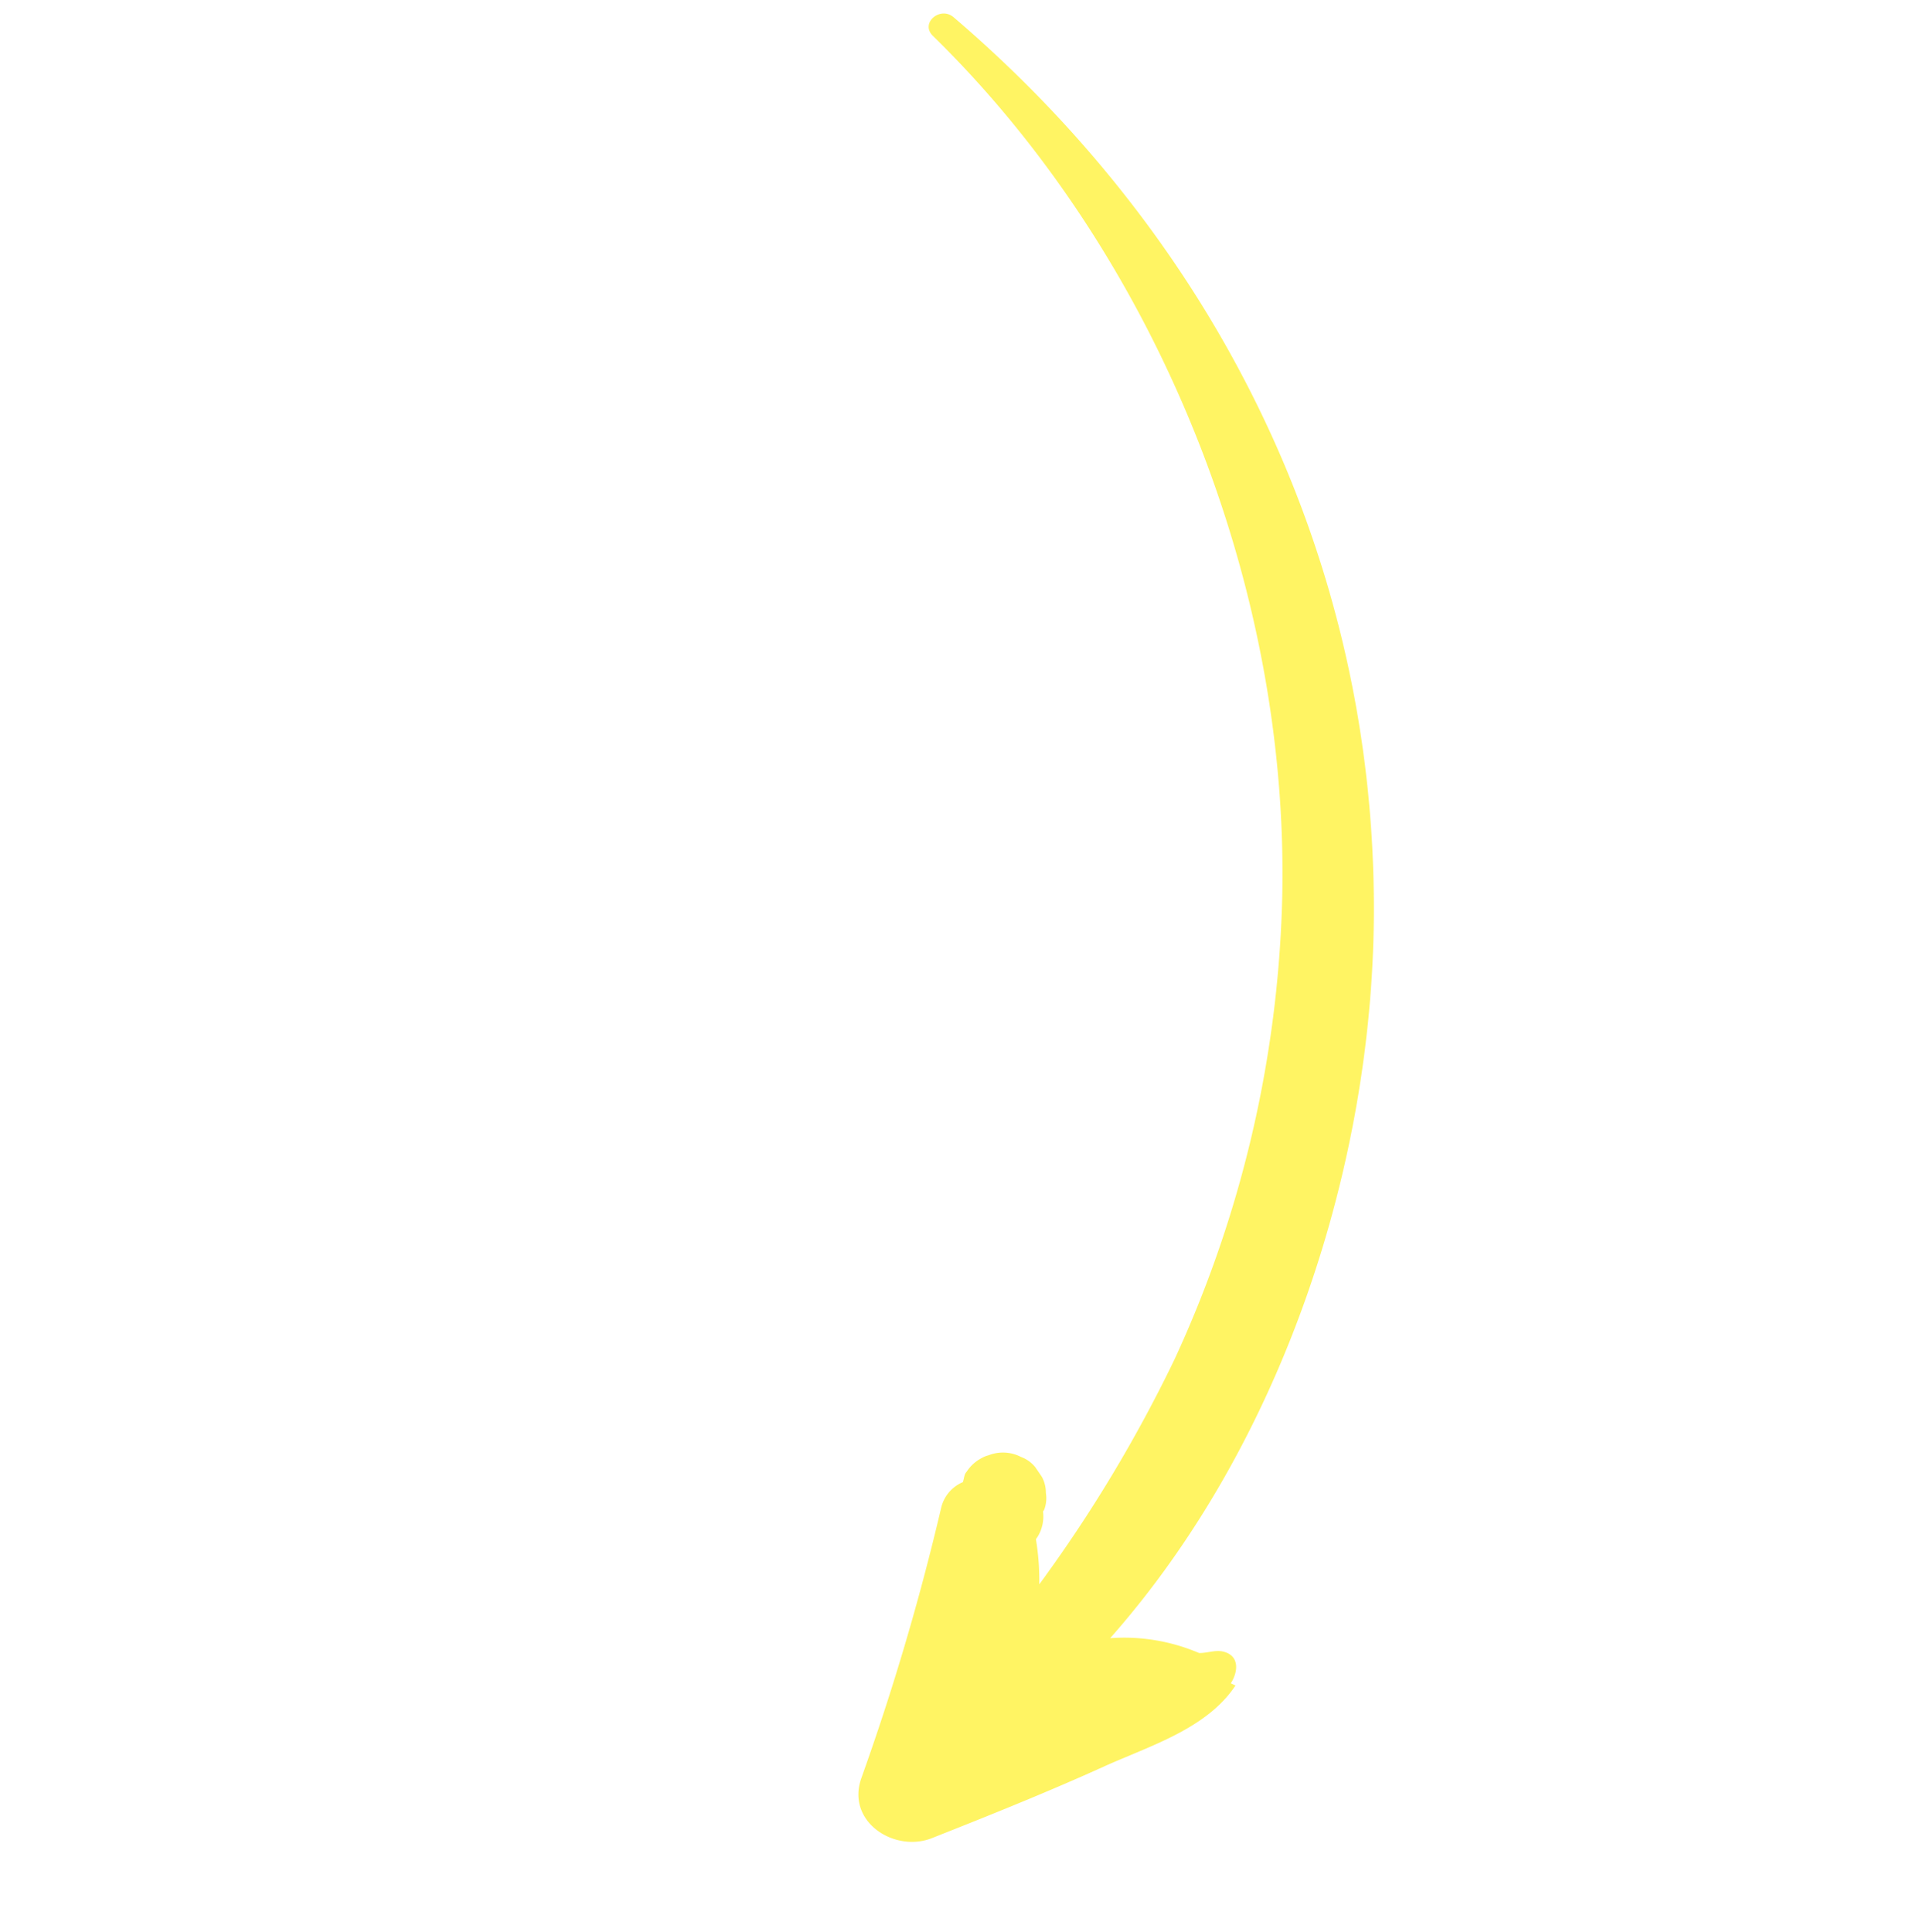 <svg xmlns="http://www.w3.org/2000/svg" width="209.296" height="210.615" viewBox="0 0 209.296 210.615"><path id="Path_85" data-name="Path 85" d="M5.685,39.116c-.611.635-.915,1.558-1.652,2.062-1.516,1.036-2.715-.219-3.126-1.7-.173.075-.345.145-.518.219C-1.028,34.2,1.757,28.353,3.418,23.137,5.471,16.675,7.8,10.335,10.164,3.98,11.7-.158,17.8-1.81,20.195,2.669a271.2,271.2,0,0,0,16.04,26.122,4.049,4.049,0,0,1,.518,3.662c.2.354.5.649.55.947a.443.443,0,0,1,.01.079.138.138,0,0,1,.009.042,4.355,4.355,0,0,1,0,2.244,2.776,2.776,0,0,1-.266.719A4.29,4.29,0,0,1,34.546,39a3.608,3.608,0,0,1-1.838.41l-1.264-.168a3.6,3.6,0,0,1-1.614-.849A3.594,3.594,0,0,1,28.6,37.059c-.051-.084-.037-.182-.084-.266a4.214,4.214,0,0,1-1.652-2.314c-.019-.094-.042-.182-.065-.275a27.34,27.34,0,0,1-3.9-3.019,154.927,154.927,0,0,0,8.375,27.4,127.251,127.251,0,0,0,28.936,41.8c24.872,23.789,61.515,37.333,95.909,35.145,2-.126,1.885,2.79,0,3.037-37.539,4.936-74.653-5.5-103-31.091C32.647,89,16.607,61.3,13.365,33A20.8,20.8,0,0,1,5.685,39.116Z" transform="translate(105.437 210.615) rotate(-132)" fill="rgba(255,237,0,0.61)"></path></svg>